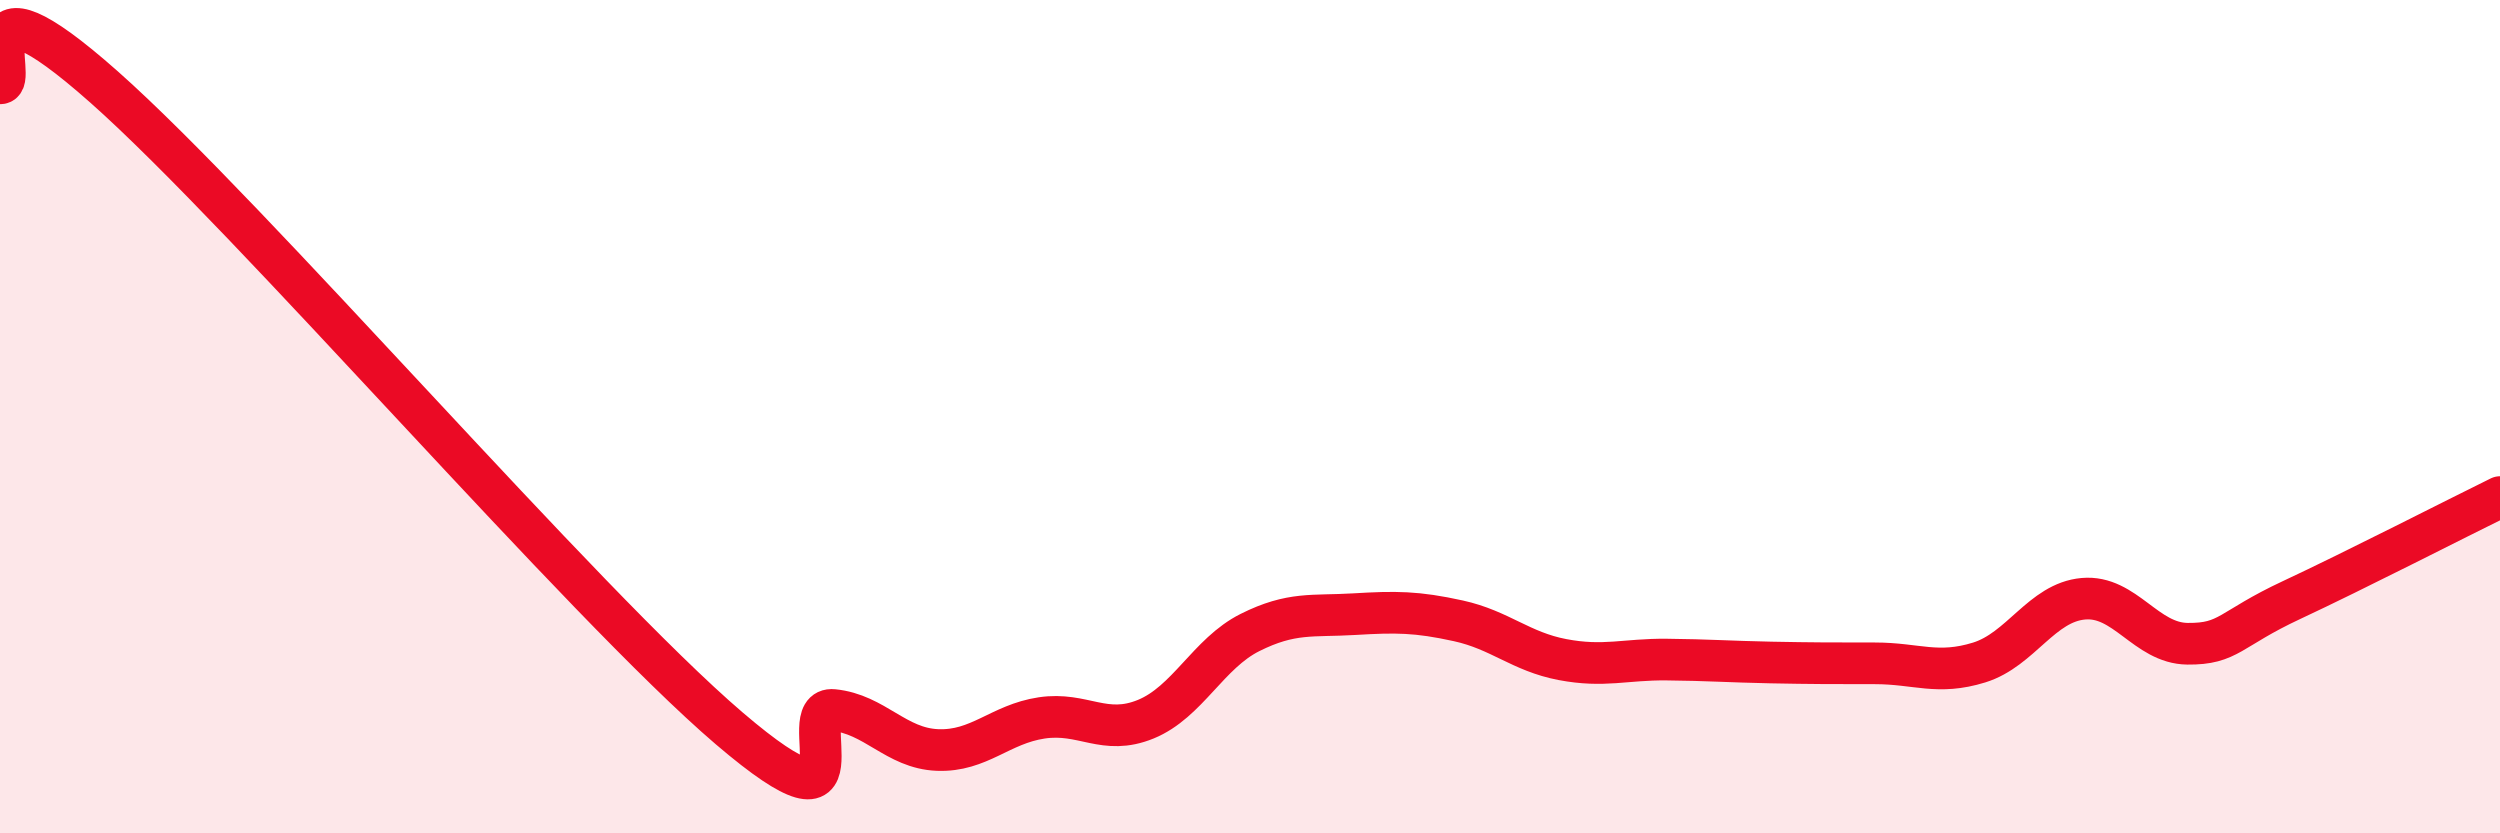
    <svg width="60" height="20" viewBox="0 0 60 20" xmlns="http://www.w3.org/2000/svg">
      <path
        d="M 0,2 C 0.5,2.02 -1,-1.01 2.5,2.09 C 6,5.19 14,14.49 17.5,17.48 C 21,20.47 19,16.94 20,17.04 C 21,17.14 21.5,17.96 22.5,18 C 23.5,18.04 24,17.38 25,17.23 C 26,17.08 26.5,17.67 27.5,17.26 C 28.5,16.85 29,15.68 30,15.18 C 31,14.68 31.5,14.8 32.5,14.74 C 33.5,14.68 34,14.68 35,14.9 C 36,15.12 36.5,15.64 37.5,15.83 C 38.5,16.02 39,15.82 40,15.83 C 41,15.84 41.5,15.88 42.5,15.9 C 43.5,15.92 44,15.92 45,15.92 C 46,15.92 46.5,16.21 47.5,15.9 C 48.5,15.59 49,14.46 50,14.37 C 51,14.28 51.5,15.44 52.5,15.45 C 53.5,15.46 53.5,15.1 55,14.4 C 56.5,13.7 59,12.42 60,11.93L60 20L0 20Z"
        fill="#EB0A25"
        opacity="0.1"
        stroke-linecap="round"
        stroke-linejoin="round"
      />
      <path
        d="M 0,2 C 0.5,2.02 -1,-1.01 2.5,2.09 C 6,5.19 14,14.49 17.5,17.48 C 21,20.47 19,16.94 20,17.04 C 21,17.14 21.5,17.96 22.5,18 C 23.5,18.04 24,17.38 25,17.23 C 26,17.08 26.5,17.67 27.5,17.26 C 28.5,16.85 29,15.68 30,15.18 C 31,14.68 31.5,14.8 32.5,14.74 C 33.5,14.68 34,14.68 35,14.9 C 36,15.12 36.5,15.64 37.5,15.83 C 38.5,16.02 39,15.82 40,15.83 C 41,15.84 41.5,15.88 42.5,15.9 C 43.5,15.92 44,15.92 45,15.92 C 46,15.92 46.5,16.21 47.5,15.9 C 48.5,15.59 49,14.46 50,14.37 C 51,14.28 51.5,15.44 52.5,15.45 C 53.5,15.46 53.5,15.1 55,14.4 C 56.5,13.7 59,12.42 60,11.93"
        stroke="#EB0A25"
        stroke-width="1"
        fill="none"
        stroke-linecap="round"
        stroke-linejoin="round"
      />
    </svg>
  